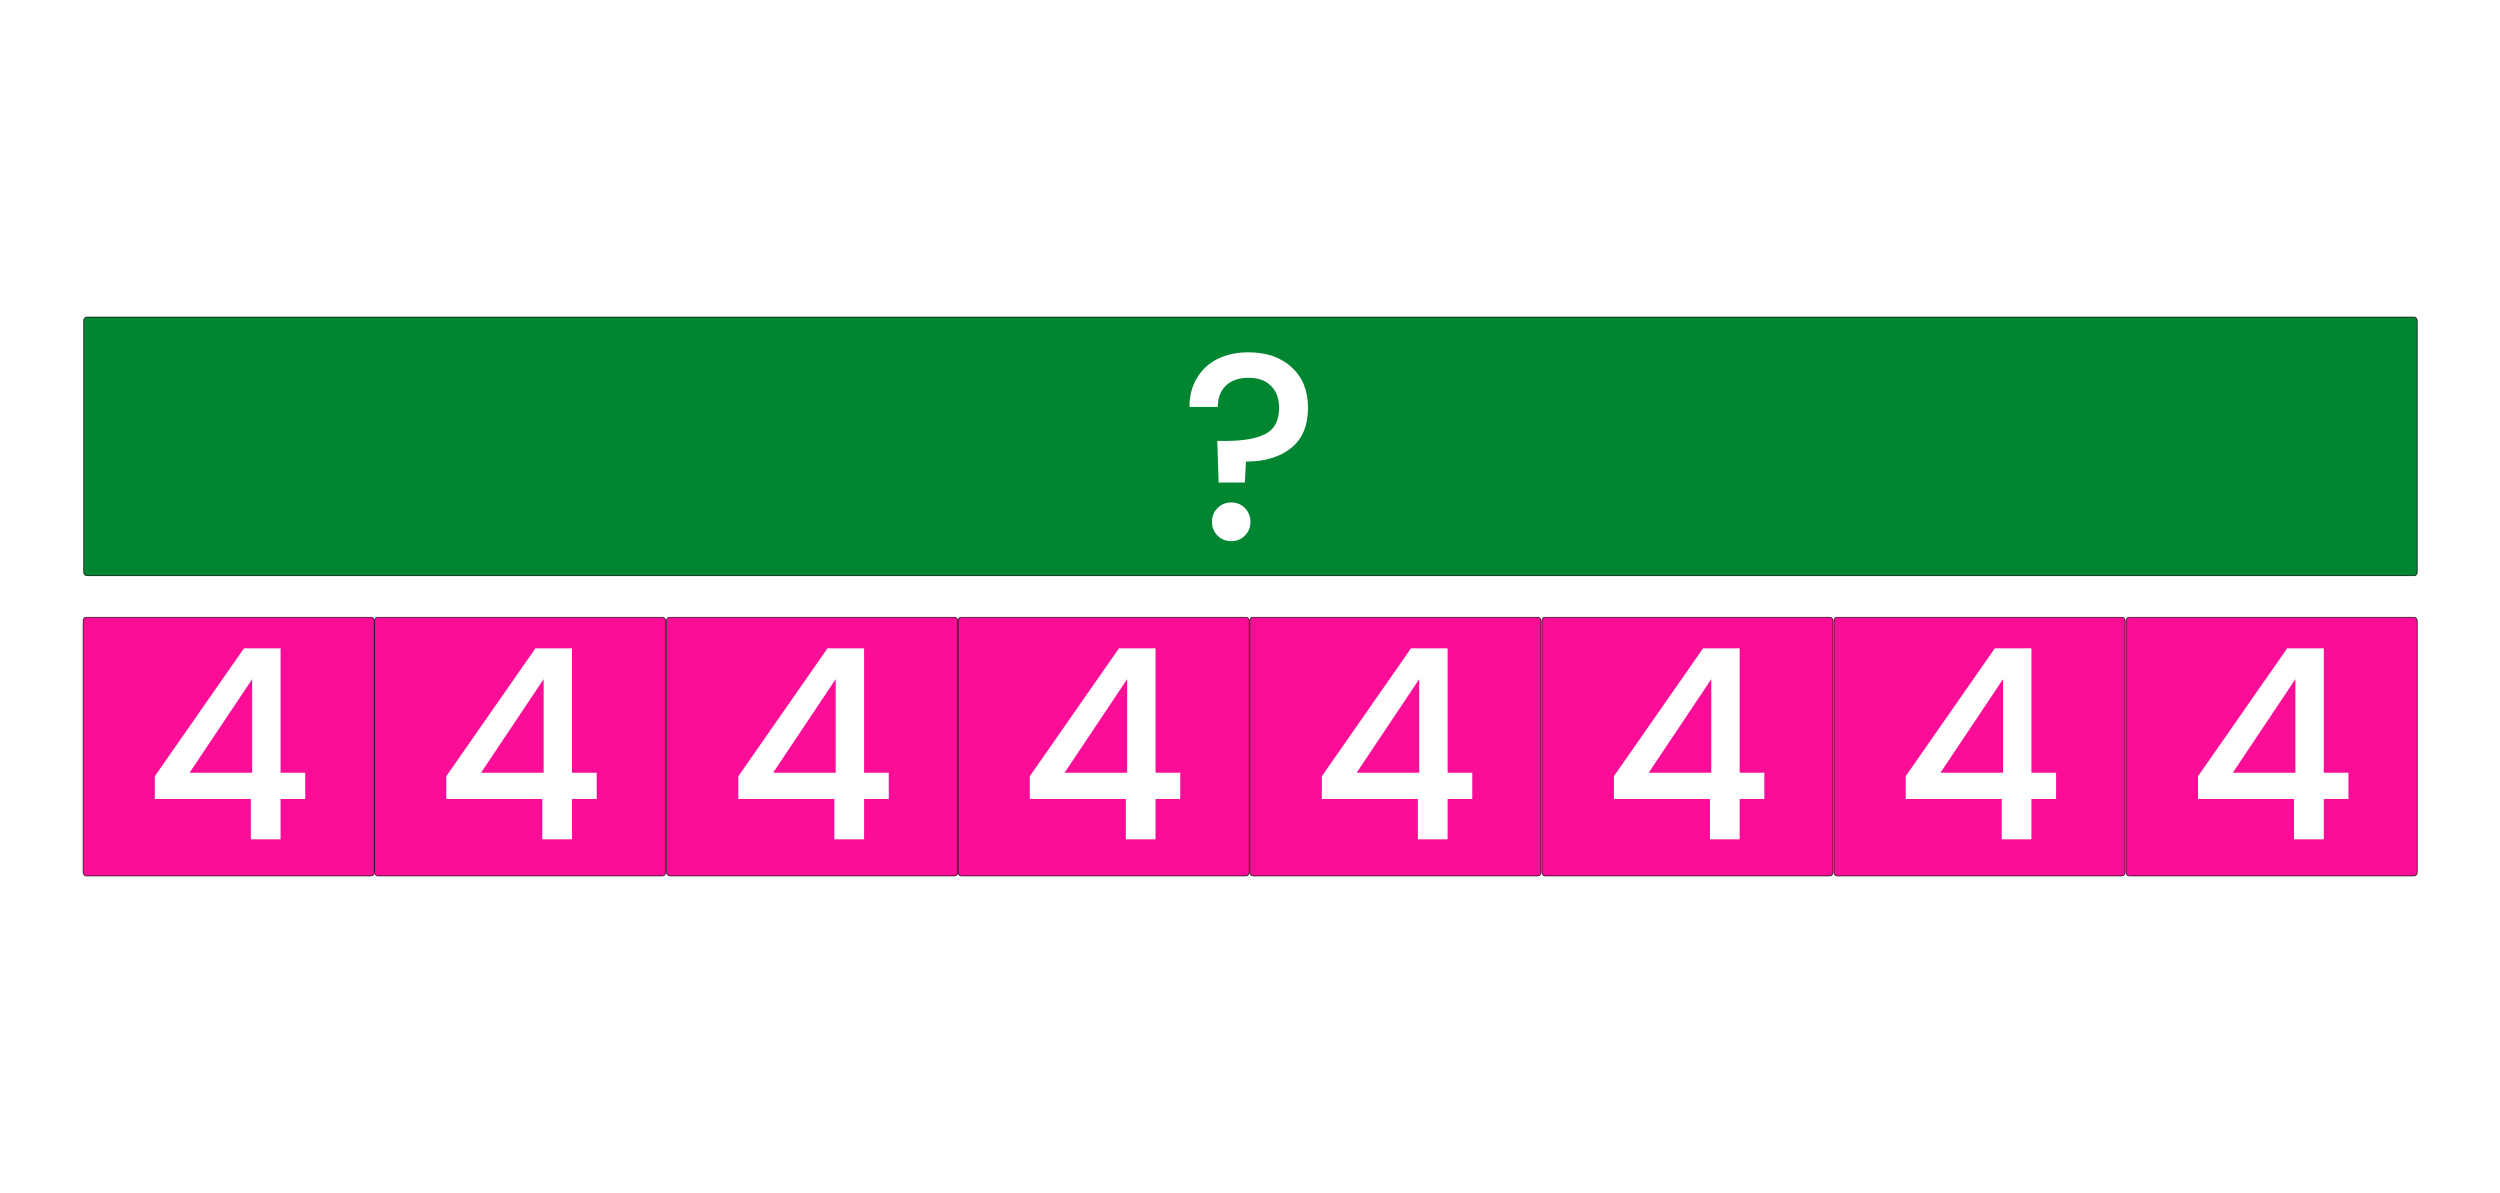 <svg width="8483" height="4047" viewBox="0 0 8483 4047" fill="none" xmlns="http://www.w3.org/2000/svg">
<rect width="8483" height="4047" fill="white"/>
<rect x="3250.9" y="2094.4" width="987.8" height="877.8" rx="11" fill="#FB0D98" stroke="black" stroke-width="2.2"/>
<rect x="284.202" y="1075.8" width="7917.8" height="877.8" rx="11" fill="#008531" stroke="black" stroke-width="2.2"/>
<path d="M3494.4 2711.2V2633.8L3796.8 2200H3921V2622.1H4004.7V2711.2H3921V2848H3820.2V2711.2H3494.4ZM3824.7 2304.4L3612.3 2622.1H3824.7V2304.4Z" fill="white"/>
<rect x="4240.9" y="2094.4" width="987.8" height="877.8" rx="11" fill="#FB0D98" stroke="black" stroke-width="2.2"/>
<path d="M4485.4 2711.2V2633.8L4787.8 2200H4912V2622.1H4995.7V2711.2H4912V2848H4811.2V2711.2H4485.4ZM4815.7 2304.4L4603.3 2622.1H4815.7V2304.4Z" fill="white"/>
<rect x="2262" y="2094.4" width="987.8" height="877.8" rx="11" fill="#FB0D98" stroke="black" stroke-width="2.2"/>
<path d="M2505.4 2711.2V2633.8L2807.8 2200H2932V2622.1H3015.7V2711.2H2932V2848H2831.2V2711.2H2505.4ZM2835.7 2304.4L2623.3 2622.1H2835.7V2304.4Z" fill="white"/>
<rect x="5232" y="2094.4" width="987.8" height="877.8" rx="11" fill="#FB0D98" stroke="black" stroke-width="2.2"/>
<path d="M5476.4 2711.2V2633.8L5778.8 2200H5903V2622.1H5986.7V2711.2H5903V2848H5802.2V2711.2H5476.4ZM5806.7 2304.4L5594.3 2622.1H5806.7V2304.4Z" fill="white"/>
<rect x="6223.1" y="2094.4" width="987.8" height="877.8" rx="11" fill="#FB0D98" stroke="black" stroke-width="2.2"/>
<path d="M6466.4 2711.2V2633.8L6768.8 2200H6893V2622.1H6976.7V2711.2H6893V2848H6792.2V2711.2H6466.4ZM6796.7 2304.4L6584.3 2622.1H6796.7V2304.4Z" fill="white"/>
<rect x="7214.2" y="2094.4" width="987.8" height="877.8" rx="11" fill="#FB0D98" stroke="black" stroke-width="2.2"/>
<path d="M7458.4 2711.2V2633.8L7760.8 2200H7885V2622.1H7968.7V2711.2H7885V2848H7784.2V2711.2H7458.4ZM7788.7 2304.4L7576.3 2622.1H7788.7V2304.4Z" fill="white"/>
<rect x="1270.9" y="2094.4" width="987.8" height="877.8" rx="11" fill="#FB0D98" stroke="black" stroke-width="2.2"/>
<path d="M1514.4 2711.2V2633.8L1816.8 2200H1941V2622.1H2024.7V2711.2H1941V2848H1840.2V2711.2H1514.4ZM1844.7 2304.4L1632.3 2622.1H1844.7V2304.4Z" fill="white"/>
<rect x="281.998" y="2094.4" width="987.8" height="877.8" rx="11" fill="#FB0D98" stroke="black" stroke-width="2.2"/>
<path d="M525.4 2711.2V2633.8L827.8 2200H952V2622.1H1035.7V2711.2H952V2848H851.2V2711.2H525.4ZM855.7 2304.4L643.3 2622.1H855.7V2304.4Z" fill="white"/>
<path d="M4235.8 1195.5C4297 1195.5 4345.9 1212.3 4382.5 1245.9C4419.7 1279.5 4438.3 1325.4 4438.3 1383.6C4438.3 1444.2 4419.1 1489.8 4380.7 1520.4C4342.3 1551 4291.3 1566.3 4227.7 1566.3L4224.1 1637.4H4135L4130.5 1496.1H4160.2C4218.4 1496.1 4262.8 1488.3 4293.4 1472.7C4324.6 1457.1 4340.2 1427.4 4340.2 1383.6C4340.2 1351.8 4330.9 1326.9 4312.3 1308.9C4294.3 1290.9 4269.1 1281.9 4236.7 1281.9C4204.3 1281.9 4178.8 1290.6 4160.2 1308C4141.6 1325.4 4132.3 1349.7 4132.3 1380.9H4036C4036 1344.9 4044.1 1312.8 4060.3 1284.6C4076.5 1256.4 4099.6 1234.5 4129.6 1218.9C4160.2 1203.3 4195.6 1195.5 4235.8 1195.5ZM4178.2 1836.3C4159.6 1836.3 4144 1830 4131.4 1817.4C4118.8 1804.8 4112.5 1789.2 4112.5 1770.6C4112.5 1752 4118.8 1736.4 4131.4 1723.8C4144 1711.2 4159.6 1704.9 4178.2 1704.9C4196.2 1704.9 4211.5 1711.2 4224.1 1723.8C4236.7 1736.4 4243 1752 4243 1770.6C4243 1789.2 4236.7 1804.8 4224.1 1817.4C4211.5 1830 4196.2 1836.3 4178.2 1836.3Z" fill="white"/>
</svg>
